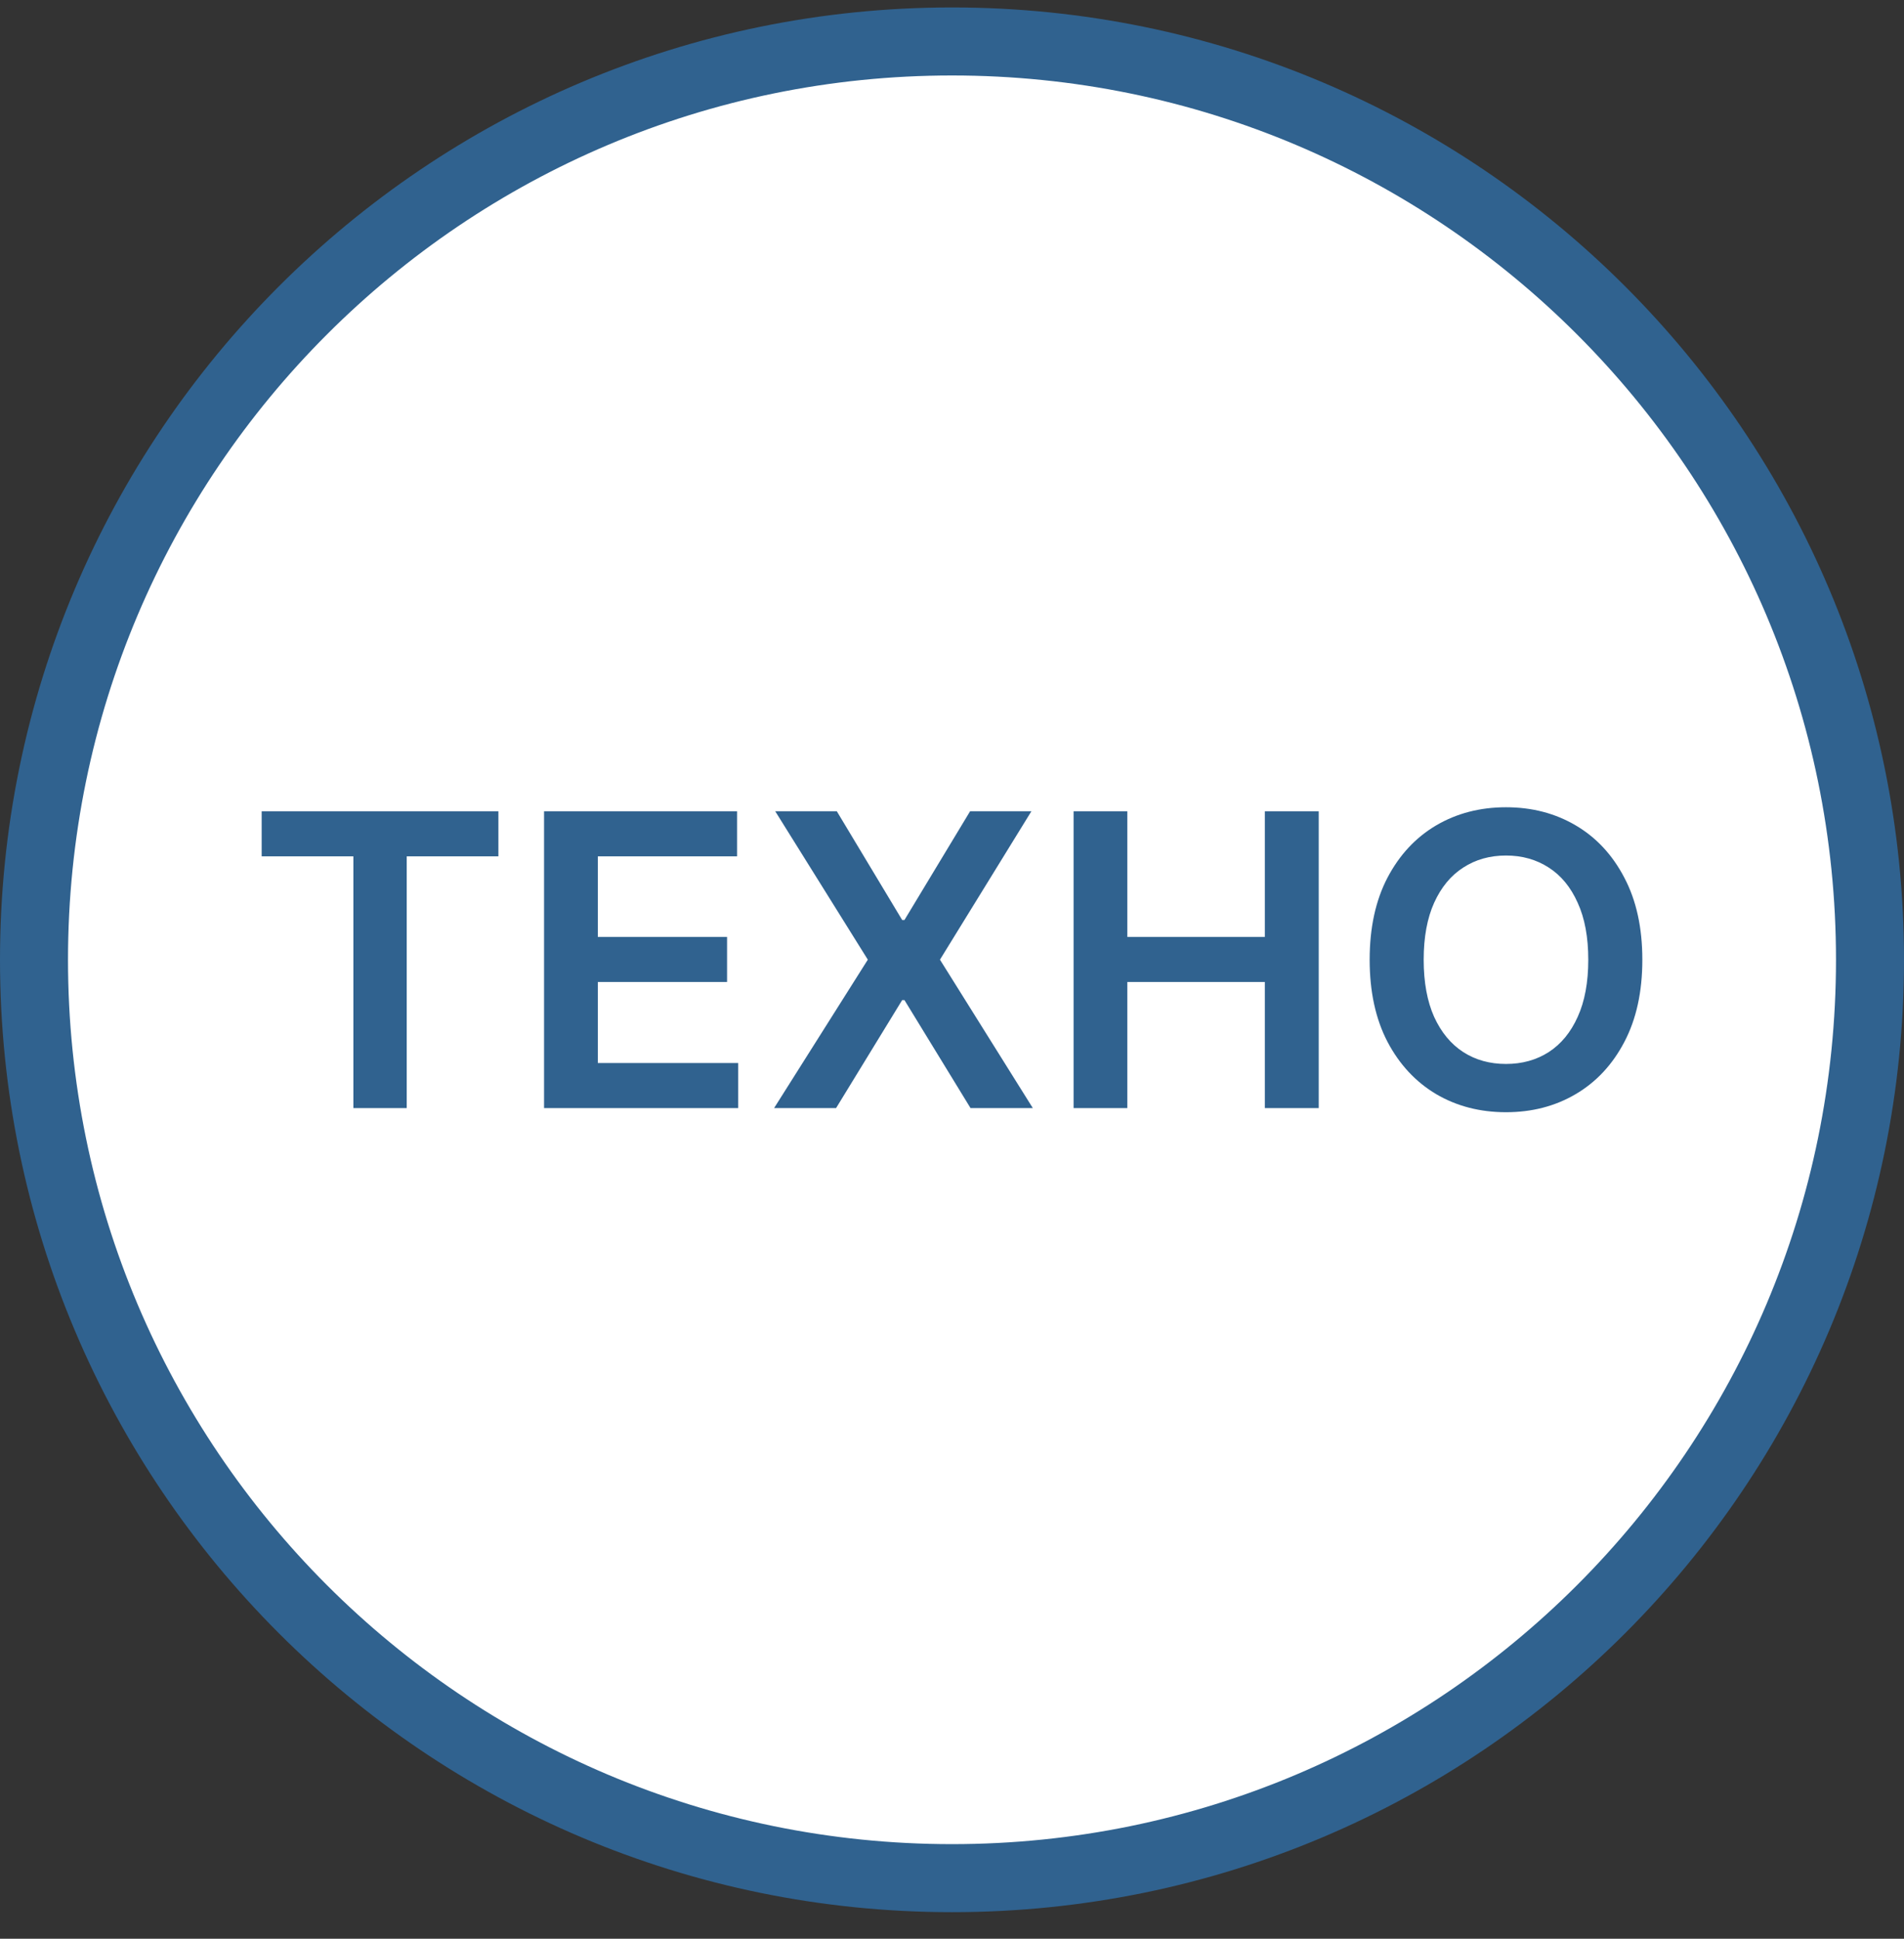<svg width="56" height="57" viewBox="0 0 56 57" fill="none" xmlns="http://www.w3.org/2000/svg">
<rect x="0" y="0" width="56" height="57" fill="#333333" stroke="none"/>
<g clip-path="url(#clip0_4481_78)">
<path d="M28 1.219C42.912 1.219 55 13.307 55 28.219C55 43.13 42.912 55.219 28 55.219C13.088 55.219 1 43.13 1 28.219C1 13.307 13.088 1.219 28 1.219Z" fill="white" stroke="#30628F" stroke-width="2"/>
<path d="M48.304 28.217C48.304 29.158 48.128 29.963 47.775 30.634C47.426 31.301 46.949 31.812 46.344 32.168C45.741 32.523 45.058 32.7 44.294 32.7C43.53 32.7 42.845 32.523 42.24 32.168C41.638 31.81 41.16 31.297 40.808 30.629C40.459 29.959 40.284 29.155 40.284 28.217C40.284 27.277 40.459 26.473 40.808 25.805C41.16 25.135 41.638 24.622 42.24 24.267C42.845 23.912 43.53 23.734 44.294 23.734C45.058 23.734 45.741 23.912 46.344 24.267C46.949 24.622 47.426 25.135 47.775 25.805C48.128 26.473 48.304 27.277 48.304 28.217ZM46.714 28.217C46.714 27.555 46.611 26.997 46.403 26.543C46.199 26.085 45.915 25.74 45.551 25.507C45.187 25.271 44.768 25.153 44.294 25.153C43.819 25.153 43.4 25.271 43.037 25.507C42.673 25.74 42.388 26.085 42.18 26.543C41.976 26.997 41.873 27.555 41.873 28.217C41.873 28.879 41.976 29.439 42.18 29.896C42.388 30.351 42.673 30.696 43.037 30.932C43.4 31.165 43.819 31.281 44.294 31.281C44.768 31.281 45.187 31.165 45.551 30.932C45.915 30.696 46.199 30.351 46.403 29.896C46.611 29.439 46.714 28.879 46.714 28.217Z" fill="#30628F"/>
<path d="M31.576 32.579V23.852H33.157V27.546H37.201V23.852H38.786V32.579H37.201V28.871H33.157V32.579H31.576Z" fill="#30628F"/>
<path d="M24.612 23.852L26.534 27.048H26.602L28.532 23.852H30.335L27.646 28.215L30.377 32.579H28.545L26.602 29.404H26.534L24.59 32.579H22.767L25.524 28.215L22.801 23.852H24.612Z" fill="#30628F"/>
<path d="M16.002 32.579V23.852H21.678V25.177H17.583V27.546H21.384V28.871H17.583V31.254H21.712V32.579H16.002Z" fill="#30628F"/>
<path d="M7.696 25.177V23.852H14.659V25.177H11.962V32.579H10.394V25.177H7.696Z" fill="#30628F"/>
</g>
<defs>
<clipPath id="clip0_4481_78">
<rect width="56" height="56" fill="white" transform="translate(0 0.219)"/>
</clipPath>
</defs>
</svg>
